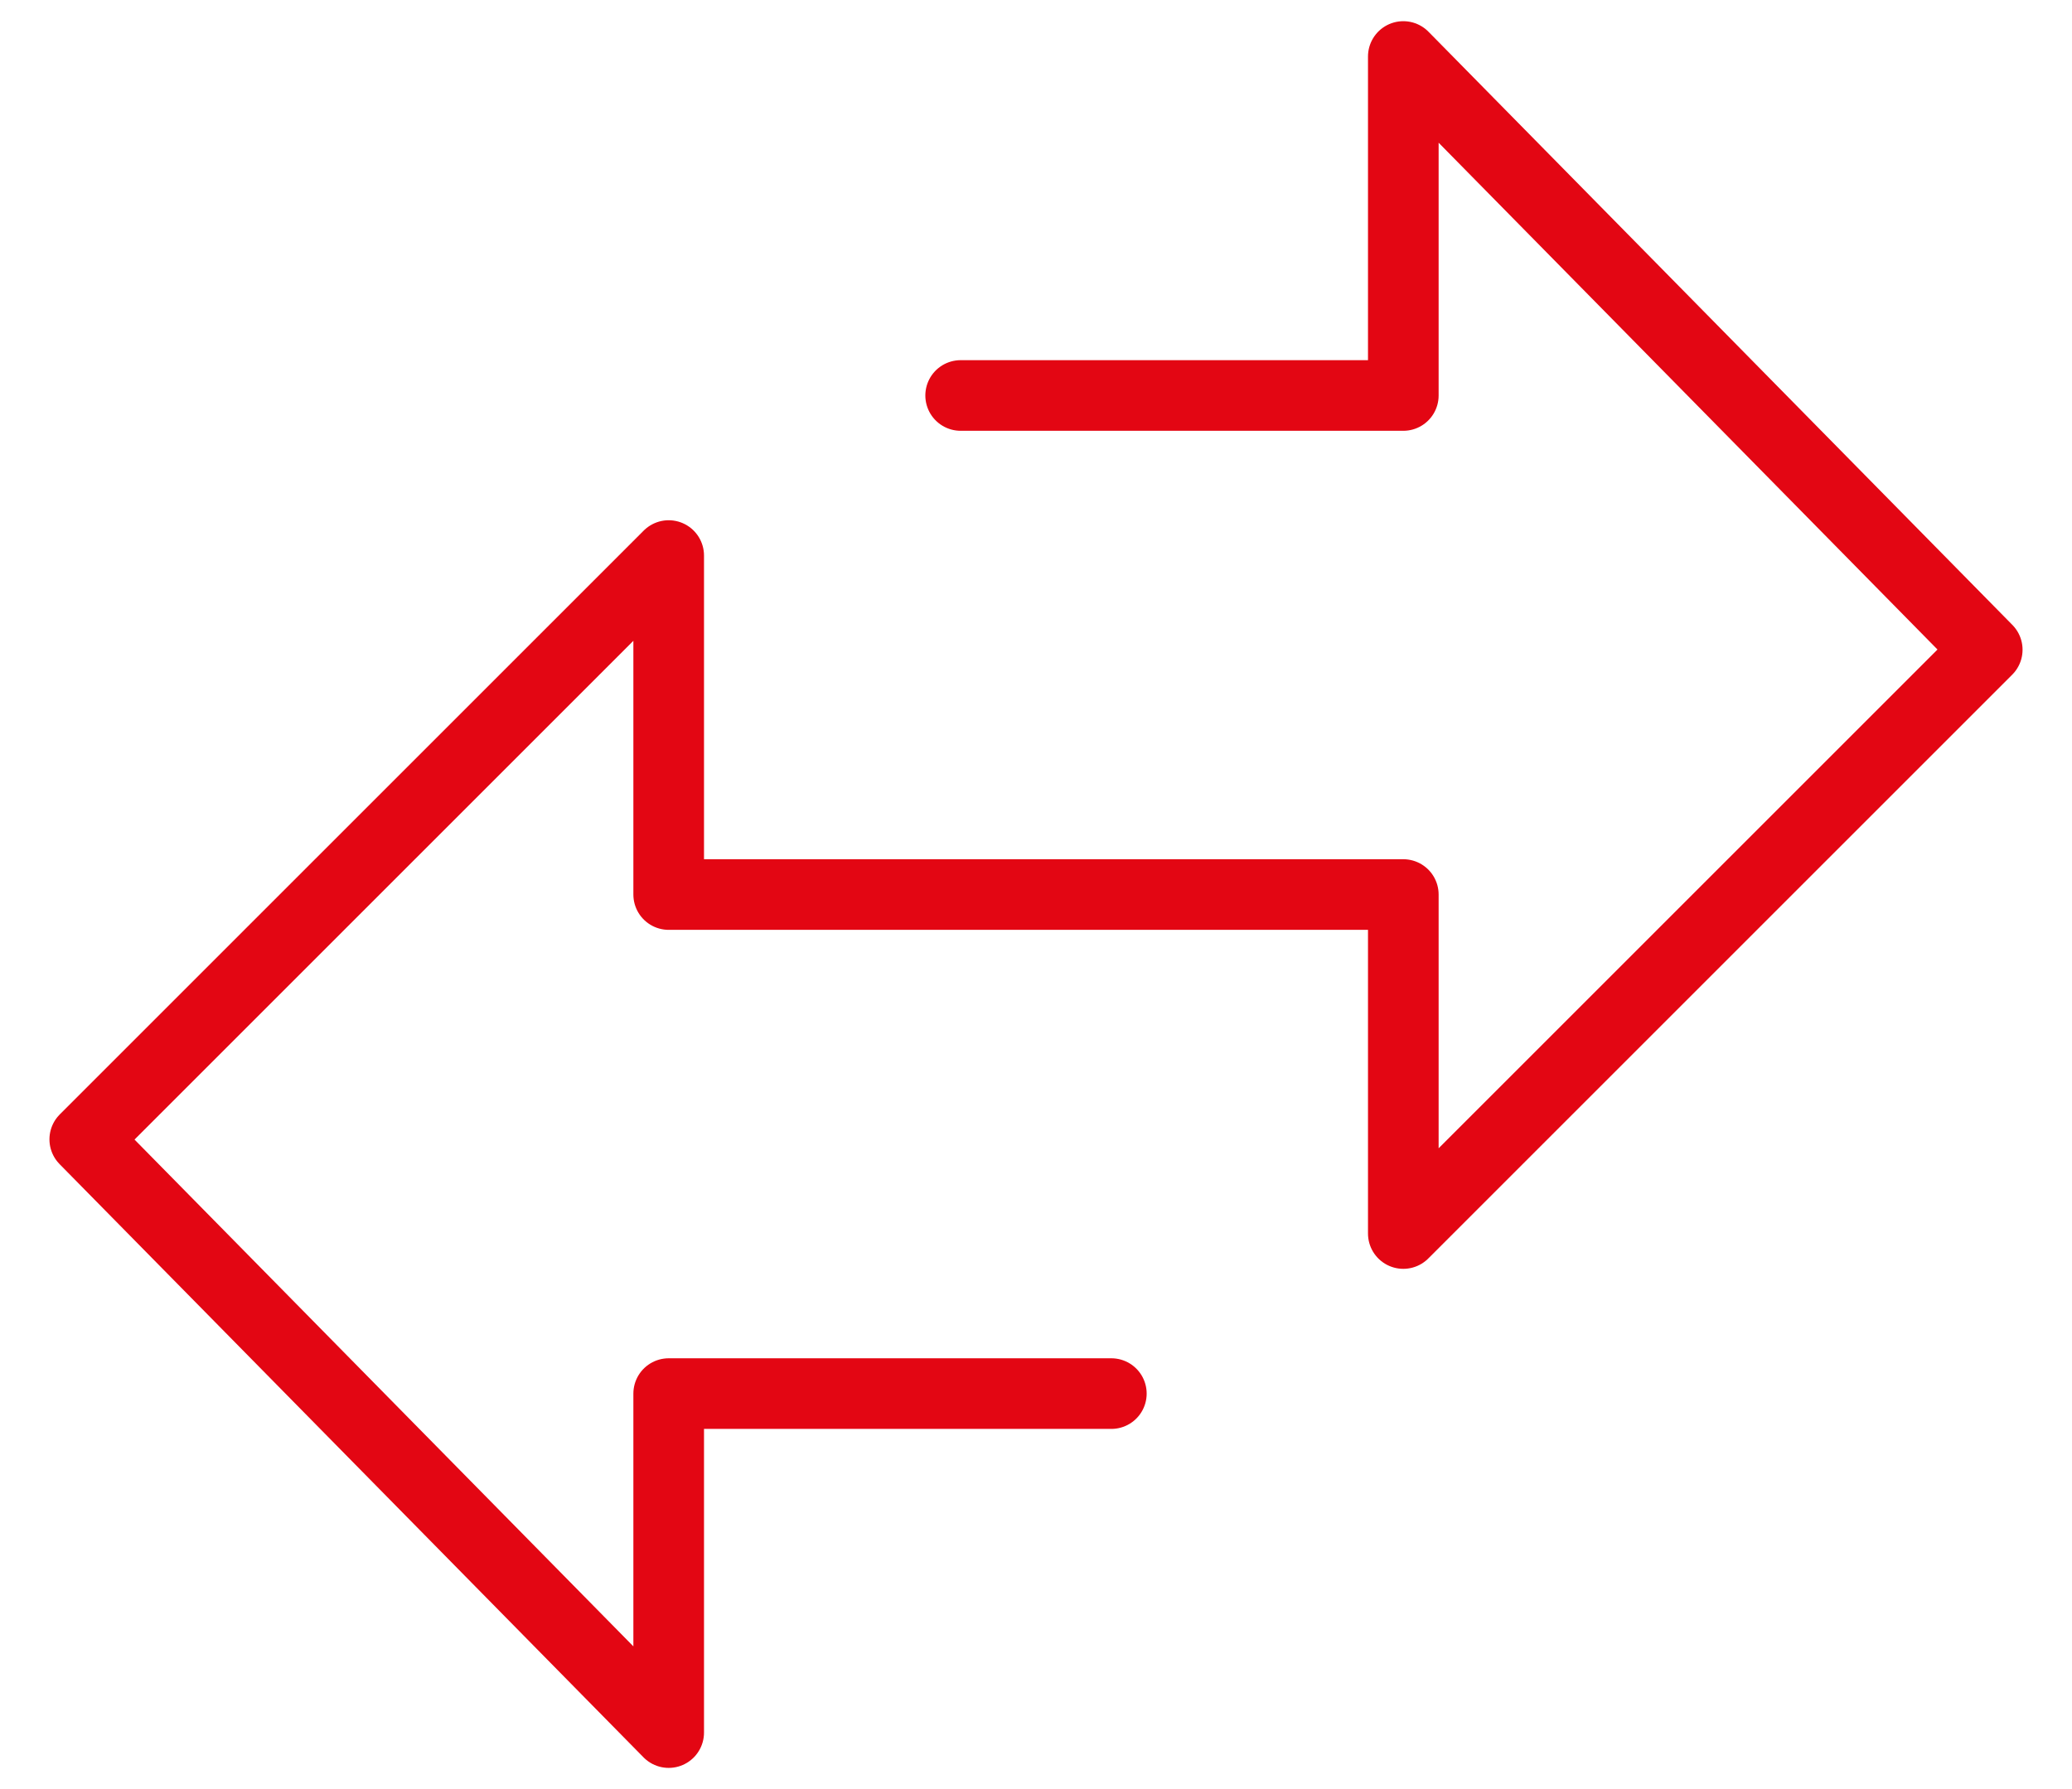 <?xml version="1.0" encoding="utf-8"?>
<!-- Generator: Adobe Illustrator 22.1.0, SVG Export Plug-In . SVG Version: 6.00 Build 0)  -->
<svg version="1.1" id="Layer_2" xmlns="http://www.w3.org/2000/svg" xmlns:xlink="http://www.w3.org/1999/xlink" x="0px" y="0px"
	 viewBox="0 0 22 19" style="enable-background:new 0 0 22 19;" xml:space="preserve">
<style type="text/css">
	.st0{fill:none;stroke:#E30613;stroke-width:0.75;stroke-linecap:round;stroke-linejoin:round;stroke-miterlimit:10;}
</style>
<polyline class="st0" points="11.8,14.8 7.1,14.8 7.1,18.4 0.9,12.1 7.1,5.9 7.1,9.5 7.2,9.5 14.9,9.5 14.9,13.1 21.1,6.9 14.9,0.6 
	14.9,4.2 10.2,4.2 "/>
</svg>
